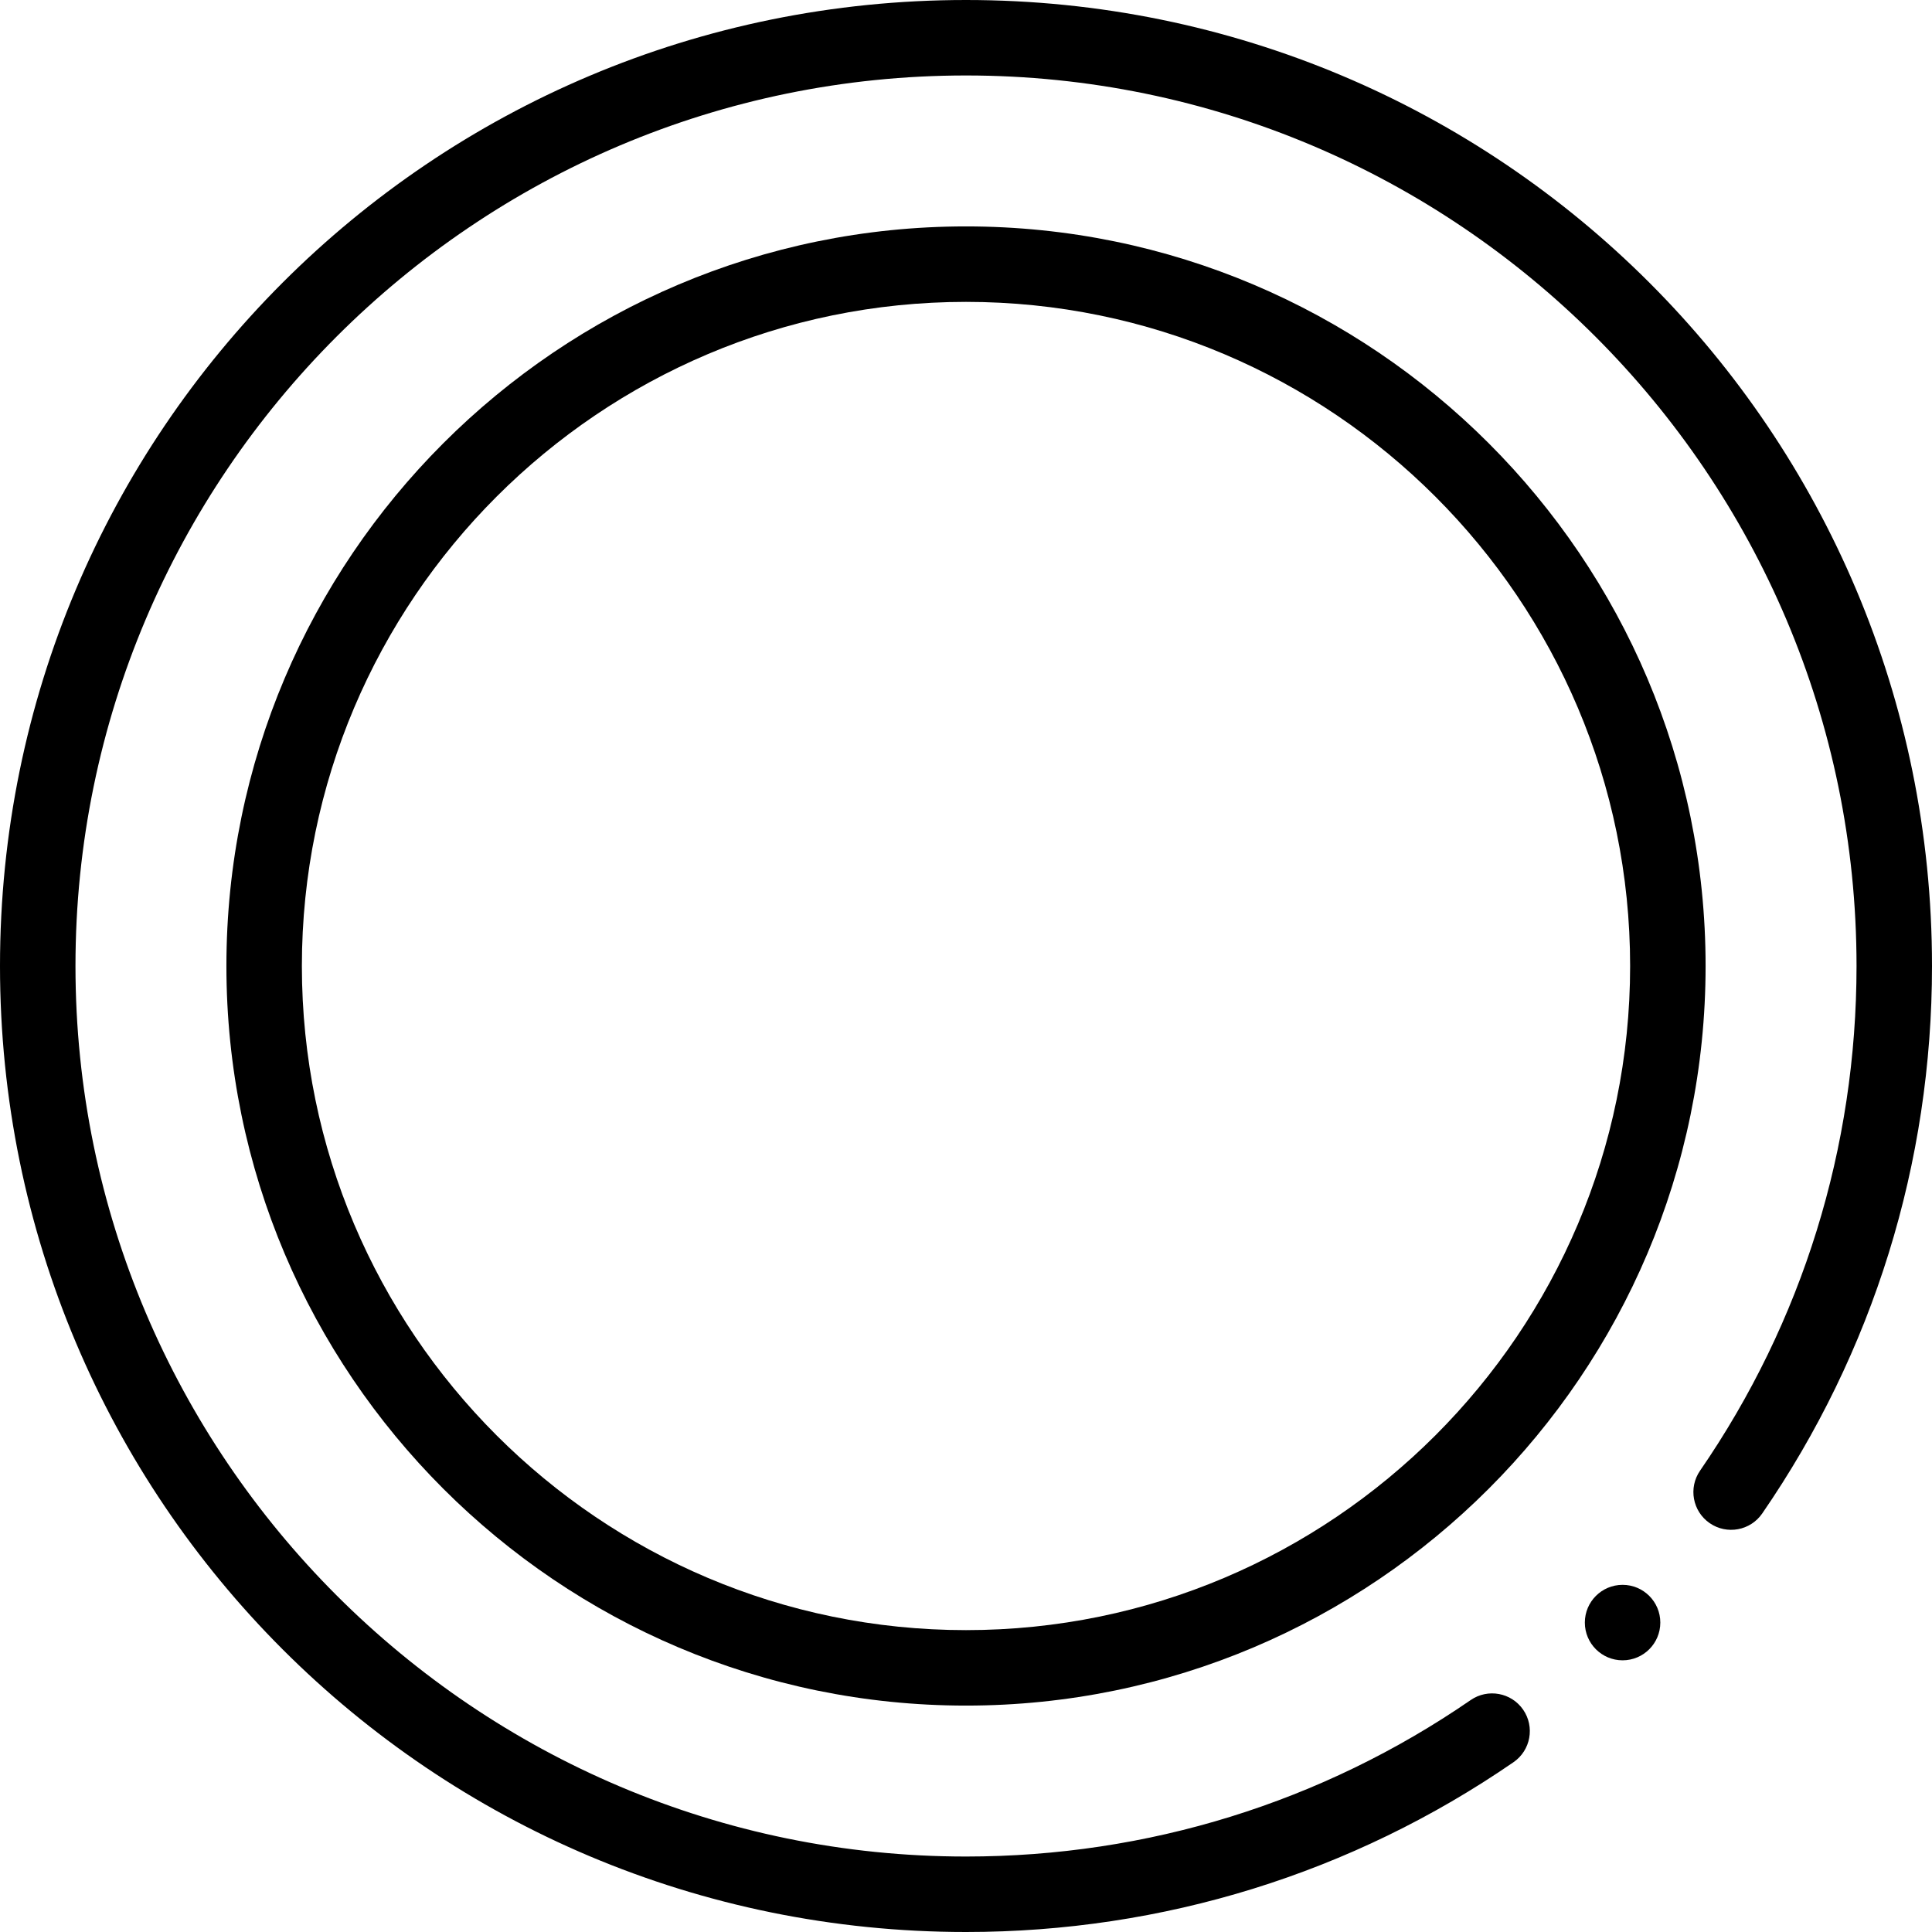 <?xml version="1.0" encoding="UTF-8"?> <svg xmlns="http://www.w3.org/2000/svg" id="Capa_1" height="512" viewBox="0 0 512 512" width="512"> <g> <path d="m256 60c-108.075 0-196 87.925-196 196s87.925 196 196 196 196-87.925 196-196-87.925-196-196-196zm0 372c-97.047 0-176-78.953-176-176s78.953-176 176-176 176 78.953 176 176-78.953 176-176 176z"></path> <circle cx="430" cy="430" r="10"></circle> <path d="m256 0c-141.582 0-256 114.384-256 256 0 141.581 114.383 256 256 256 52.164 0 102.336-15.56 145.091-44.997 4.549-3.132 5.698-9.358 2.566-13.907-3.133-4.549-9.357-5.697-13.908-2.565-39.404 27.129-85.654 41.469-133.749 41.469-130.131 0-236-105.869-236-236s105.869-236 236-236 236 105.869 236 236c0 48.094-14.34 94.344-41.471 133.749-3.132 4.549-1.983 10.775 2.566 13.907 4.548 3.131 10.775 1.982 13.908-2.565 29.437-42.757 44.997-92.929 44.997-145.091 0-141.581-114.383-256-256-256z"></path> </g> </svg> 